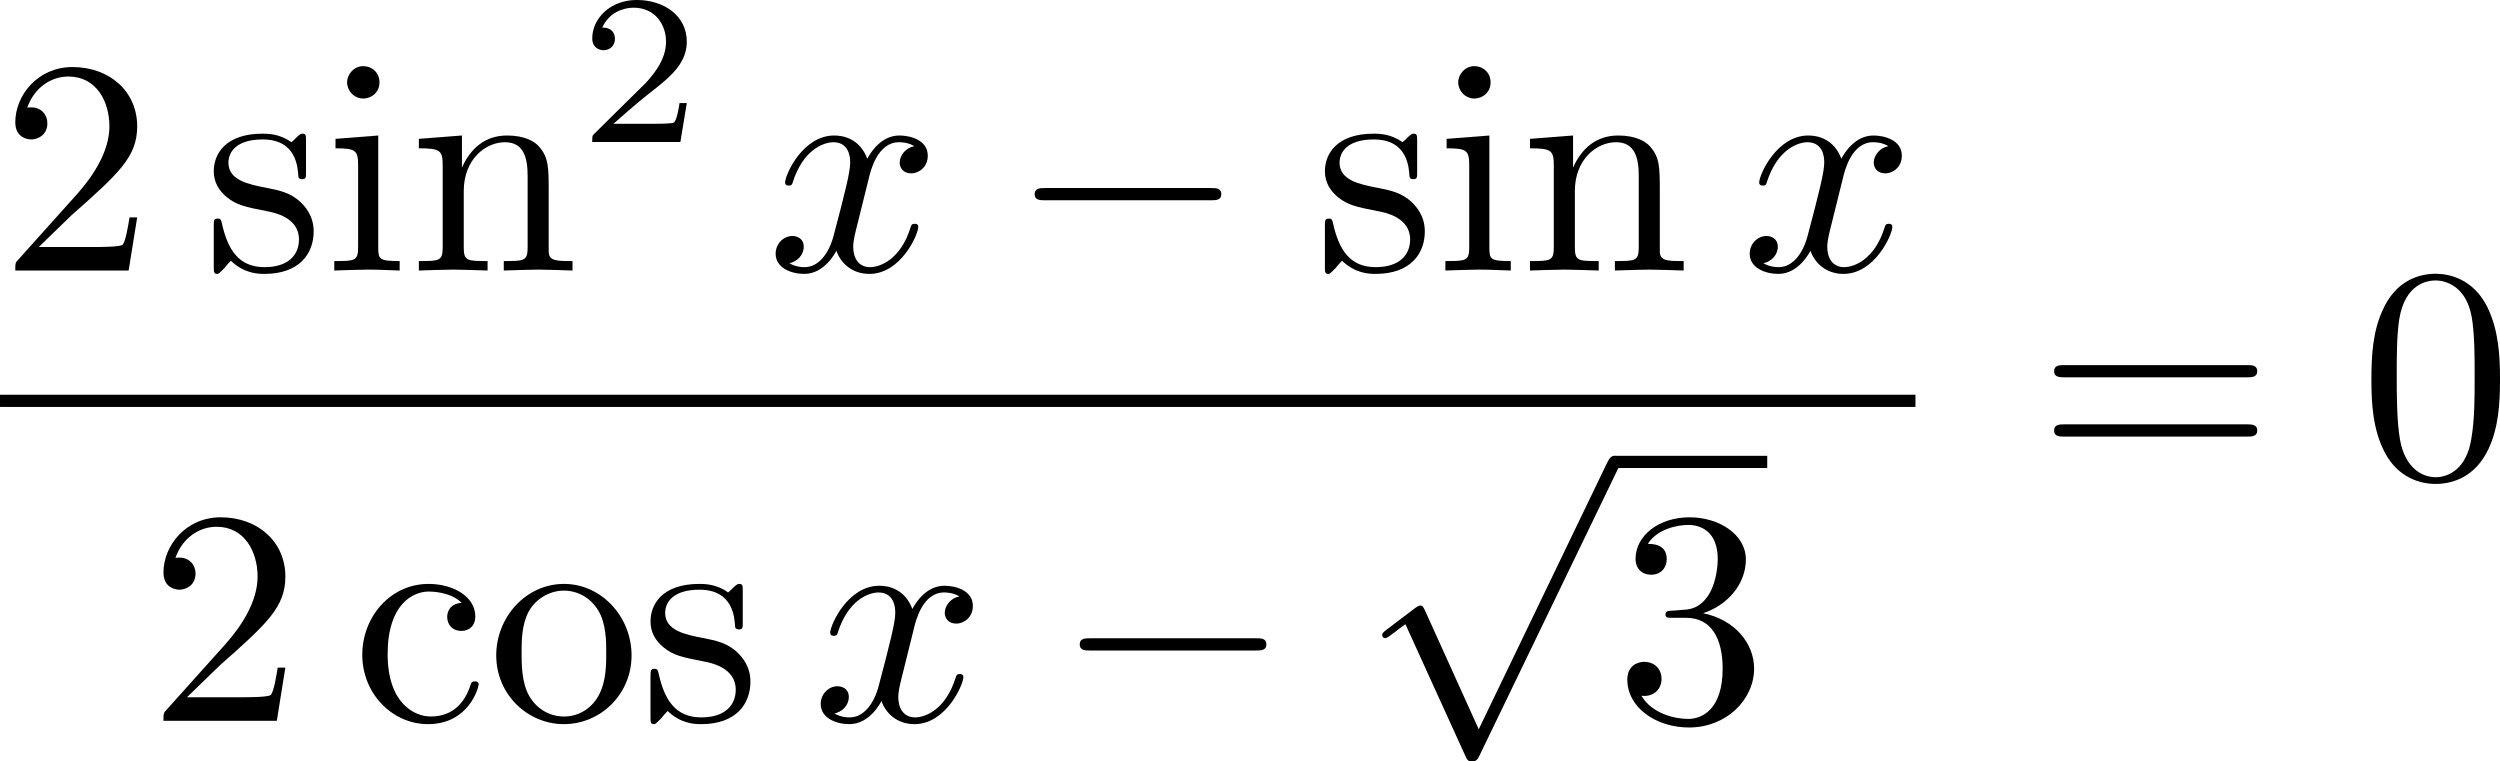 <?xml version='1.0' encoding='UTF-8'?>
<!-- This file was generated by dvisvgm 2.13.3 -->
<svg version='1.1' xmlns='http://www.w3.org/2000/svg' xmlns:xlink='http://www.w3.org/1999/xlink' width='163.044pt' height='49.652pt' viewBox='429.511 295.325 163.044 49.652'>
<defs>
<path id='g1-0' d='M6.565-2.291C6.735-2.291 6.914-2.291 6.914-2.491S6.735-2.69 6.565-2.69H1.176C1.006-2.69 .827-2.69 .827-2.491S1.006-2.291 1.176-2.291H6.565Z'/>
<path id='g1-112' d='M3.875 8.518L2.122 4.643C2.052 4.483 2.002 4.483 1.973 4.483C1.963 4.483 1.913 4.483 1.803 4.563L.857 5.28C.727 5.38 .727 5.41 .727 5.44C.727 5.489 .757 5.549 .827 5.549C.887 5.549 1.056 5.41 1.166 5.33C1.225 5.28 1.375 5.171 1.484 5.091L3.447 9.405C3.517 9.564 3.567 9.564 3.656 9.564C3.806 9.564 3.836 9.504 3.905 9.365L8.428 0C8.498-.139 8.498-.179 8.498-.199C8.498-.299 8.418-.399 8.299-.399C8.219-.399 8.149-.349 8.07-.189L3.875 8.518Z'/>
<path id='g2-120' d='M3.328-3.009C3.387-3.268 3.616-4.184 4.314-4.184C4.364-4.184 4.603-4.184 4.812-4.055C4.533-4.005 4.334-3.756 4.334-3.517C4.334-3.357 4.443-3.168 4.712-3.168C4.932-3.168 5.25-3.347 5.25-3.746C5.25-4.264 4.663-4.403 4.324-4.403C3.746-4.403 3.397-3.875 3.278-3.646C3.029-4.304 2.491-4.403 2.202-4.403C1.166-4.403 .598-3.118 .598-2.869C.598-2.77 .697-2.77 .717-2.77C.797-2.77 .827-2.79 .847-2.879C1.186-3.935 1.843-4.184 2.182-4.184C2.371-4.184 2.72-4.095 2.72-3.517C2.72-3.208 2.55-2.54 2.182-1.146C2.022-.528 1.674-.11 1.235-.11C1.176-.11 .946-.11 .737-.239C.986-.289 1.205-.498 1.205-.777C1.205-1.046 .986-1.126 .837-1.126C.538-1.126 .289-.867 .289-.548C.289-.09 .787 .11 1.225 .11C1.883 .11 2.242-.588 2.271-.648C2.391-.279 2.75 .11 3.347 .11C4.374 .11 4.941-1.176 4.941-1.425C4.941-1.524 4.852-1.524 4.822-1.524C4.732-1.524 4.712-1.484 4.692-1.415C4.364-.349 3.686-.11 3.367-.11C2.979-.11 2.819-.428 2.819-.767C2.819-.986 2.879-1.205 2.989-1.644L3.328-3.009Z'/>
<path id='g3-48' d='M4.583-3.188C4.583-3.985 4.533-4.782 4.184-5.519C3.726-6.476 2.909-6.635 2.491-6.635C1.893-6.635 1.166-6.376 .757-5.45C.438-4.762 .389-3.985 .389-3.188C.389-2.441 .428-1.544 .837-.787C1.265 .02 1.993 .219 2.481 .219C3.019 .219 3.776 .01 4.214-.936C4.533-1.624 4.583-2.401 4.583-3.188ZM2.481 0C2.092 0 1.504-.249 1.325-1.205C1.215-1.803 1.215-2.72 1.215-3.308C1.215-3.945 1.215-4.603 1.295-5.141C1.484-6.326 2.232-6.416 2.481-6.416C2.809-6.416 3.467-6.237 3.656-5.25C3.756-4.692 3.756-3.935 3.756-3.308C3.756-2.56 3.756-1.883 3.646-1.245C3.497-.299 2.929 0 2.481 0Z'/>
<path id='g3-50' d='M1.265-.767L2.321-1.793C3.875-3.168 4.473-3.706 4.473-4.702C4.473-5.838 3.577-6.635 2.361-6.635C1.235-6.635 .498-5.719 .498-4.832C.498-4.274 .996-4.274 1.026-4.274C1.196-4.274 1.544-4.394 1.544-4.802C1.544-5.061 1.365-5.32 1.016-5.32C.936-5.32 .917-5.32 .887-5.31C1.116-5.958 1.654-6.326 2.232-6.326C3.138-6.326 3.567-5.519 3.567-4.702C3.567-3.905 3.068-3.118 2.521-2.501L.608-.369C.498-.259 .498-.239 .498 0H4.194L4.473-1.733H4.224C4.174-1.435 4.105-.996 4.005-.847C3.935-.767 3.278-.767 3.059-.767H1.265Z'/>
<path id='g3-51' d='M2.889-3.507C3.706-3.776 4.284-4.473 4.284-5.26C4.284-6.077 3.407-6.635 2.451-6.635C1.445-6.635 .687-6.037 .687-5.28C.687-4.951 .907-4.762 1.196-4.762C1.504-4.762 1.704-4.981 1.704-5.27C1.704-5.768 1.235-5.768 1.086-5.768C1.395-6.257 2.052-6.386 2.411-6.386C2.819-6.386 3.367-6.167 3.367-5.27C3.367-5.151 3.347-4.573 3.088-4.134C2.79-3.656 2.451-3.626 2.202-3.616C2.122-3.606 1.883-3.587 1.813-3.587C1.733-3.577 1.664-3.567 1.664-3.467C1.664-3.357 1.733-3.357 1.903-3.357H2.341C3.158-3.357 3.527-2.68 3.527-1.704C3.527-.349 2.839-.06 2.401-.06C1.973-.06 1.225-.229 .877-.817C1.225-.767 1.534-.986 1.534-1.365C1.534-1.724 1.265-1.923 .976-1.923C.737-1.923 .418-1.783 .418-1.345C.418-.438 1.345 .219 2.431 .219C3.646 .219 4.553-.687 4.553-1.704C4.553-2.521 3.925-3.298 2.889-3.507Z'/>
<path id='g3-61' d='M6.844-3.258C6.994-3.258 7.183-3.258 7.183-3.457S6.994-3.656 6.854-3.656H.887C.747-3.656 .558-3.656 .558-3.457S.747-3.258 .897-3.258H6.844ZM6.854-1.325C6.994-1.325 7.183-1.325 7.183-1.524S6.994-1.724 6.844-1.724H.897C.747-1.724 .558-1.724 .558-1.524S.747-1.325 .887-1.325H6.854Z'/>
<path id='g3-99' d='M1.166-2.172C1.166-3.796 1.983-4.214 2.511-4.214C2.6-4.214 3.228-4.204 3.577-3.846C3.168-3.816 3.108-3.517 3.108-3.387C3.108-3.128 3.288-2.929 3.567-2.929C3.826-2.929 4.025-3.098 4.025-3.397C4.025-4.075 3.268-4.463 2.501-4.463C1.255-4.463 .339-3.387 .339-2.152C.339-.877 1.325 .11 2.481 .11C3.816 .11 4.134-1.086 4.134-1.186S4.035-1.285 4.005-1.285C3.915-1.285 3.895-1.245 3.875-1.186C3.587-.259 2.939-.139 2.57-.139C2.042-.139 1.166-.568 1.166-2.172Z'/>
<path id='g3-105' d='M1.763-4.403L.369-4.294V-3.985C1.016-3.985 1.106-3.925 1.106-3.437V-.757C1.106-.309 .996-.309 .329-.309V0C.648-.01 1.186-.03 1.425-.03C1.773-.03 2.122-.01 2.461 0V-.309C1.803-.309 1.763-.359 1.763-.747V-4.403ZM1.803-6.137C1.803-6.456 1.554-6.665 1.275-6.665C.966-6.665 .747-6.396 .747-6.137C.747-5.868 .966-5.609 1.275-5.609C1.554-5.609 1.803-5.818 1.803-6.137Z'/>
<path id='g3-110' d='M1.096-3.427V-.757C1.096-.309 .986-.309 .319-.309V0C.667-.01 1.176-.03 1.445-.03C1.704-.03 2.222-.01 2.56 0V-.309C1.893-.309 1.783-.309 1.783-.757V-2.59C1.783-3.626 2.491-4.184 3.128-4.184C3.756-4.184 3.866-3.646 3.866-3.078V-.757C3.866-.309 3.756-.309 3.088-.309V0C3.437-.01 3.945-.03 4.214-.03C4.473-.03 4.991-.01 5.33 0V-.309C4.812-.309 4.563-.309 4.553-.608V-2.511C4.553-3.367 4.553-3.676 4.244-4.035C4.105-4.204 3.776-4.403 3.198-4.403C2.471-4.403 2.002-3.975 1.724-3.357V-4.403L.319-4.294V-3.985C1.016-3.985 1.096-3.915 1.096-3.427Z'/>
<path id='g3-111' d='M4.692-2.132C4.692-3.407 3.696-4.463 2.491-4.463C1.245-4.463 .279-3.377 .279-2.132C.279-.847 1.315 .11 2.481 .11C3.686 .11 4.692-.867 4.692-2.132ZM2.491-.139C2.062-.139 1.624-.349 1.355-.807C1.106-1.245 1.106-1.853 1.106-2.212C1.106-2.6 1.106-3.138 1.345-3.577C1.614-4.035 2.082-4.244 2.481-4.244C2.919-4.244 3.347-4.025 3.606-3.597S3.866-2.59 3.866-2.212C3.866-1.853 3.866-1.315 3.646-.877C3.427-.428 2.989-.139 2.491-.139Z'/>
<path id='g3-115' d='M2.072-1.933C2.291-1.893 3.108-1.733 3.108-1.016C3.108-.508 2.76-.11 1.983-.11C1.146-.11 .787-.677 .598-1.524C.568-1.654 .558-1.694 .458-1.694C.329-1.694 .329-1.624 .329-1.445V-.13C.329 .04 .329 .11 .438 .11C.488 .11 .498 .1 .687-.09C.707-.11 .707-.13 .887-.319C1.325 .1 1.773 .11 1.983 .11C3.128 .11 3.587-.558 3.587-1.275C3.587-1.803 3.288-2.102 3.168-2.222C2.839-2.54 2.451-2.62 2.032-2.7C1.474-2.809 .807-2.939 .807-3.517C.807-3.866 1.066-4.274 1.923-4.274C3.019-4.274 3.068-3.377 3.088-3.068C3.098-2.979 3.188-2.979 3.208-2.979C3.337-2.979 3.337-3.029 3.337-3.218V-4.224C3.337-4.394 3.337-4.463 3.228-4.463C3.178-4.463 3.158-4.463 3.029-4.344C2.999-4.304 2.899-4.214 2.859-4.184C2.481-4.463 2.072-4.463 1.923-4.463C.707-4.463 .329-3.796 .329-3.238C.329-2.889 .488-2.61 .757-2.391C1.076-2.132 1.355-2.072 2.072-1.933Z'/>
<path id='g4-50' d='M3.522-1.269H3.285C3.264-1.116 3.194-.704 3.103-.635C3.048-.593 2.511-.593 2.413-.593H1.13C1.862-1.241 2.106-1.437 2.525-1.764C3.041-2.176 3.522-2.608 3.522-3.271C3.522-4.115 2.783-4.631 1.89-4.631C1.025-4.631 .439-4.024 .439-3.382C.439-3.027 .739-2.992 .809-2.992C.976-2.992 1.179-3.11 1.179-3.361C1.179-3.487 1.13-3.731 .767-3.731C.983-4.226 1.458-4.38 1.785-4.38C2.483-4.38 2.845-3.836 2.845-3.271C2.845-2.664 2.413-2.183 2.19-1.932L.509-.272C.439-.209 .439-.195 .439 0H3.313L3.522-1.269Z'/>
</defs>
<g id='page1' transform='matrix(2 0 0 2 0 0)'>
<use x='214.756' y='156.484' xlink:href='#g3-50'/>
<use x='221.397' y='156.484' xlink:href='#g3-115'/>
<use x='225.327' y='156.484' xlink:href='#g3-105'/>
<use x='228.095' y='156.484' xlink:href='#g3-110'/>
<use x='233.629' y='152.293' xlink:href='#g4-50'/>
<use x='239.759' y='156.484' xlink:href='#g2-120'/>
<use x='247.667' y='156.484' xlink:href='#g1-0'/>
<use x='257.63' y='156.484' xlink:href='#g3-115'/>
<use x='261.559' y='156.484' xlink:href='#g3-105'/>
<use x='264.327' y='156.484' xlink:href='#g3-110'/>
<use x='271.522' y='156.484' xlink:href='#g2-120'/>
<rect x='214.756' y='160.534' height='.398' width='62.46'/>
<use x='219.588' y='171.166' xlink:href='#g3-50'/>
<use x='226.23' y='171.166' xlink:href='#g3-99'/>
<use x='230.658' y='171.166' xlink:href='#g3-111'/>
<use x='235.639' y='171.166' xlink:href='#g3-115'/>
<use x='241.229' y='171.166' xlink:href='#g2-120'/>
<use x='249.137' y='171.166' xlink:href='#g1-0'/>
<use x='259.1' y='162.925' xlink:href='#g1-112'/>
<rect x='267.402' y='162.526' height='.398' width='4.981'/>
<use x='267.402' y='171.166' xlink:href='#g3-51'/>
<use x='281.179' y='163.224' xlink:href='#g3-61'/>
<use x='291.695' y='163.224' xlink:href='#g3-48'/>
</g>
</svg>
